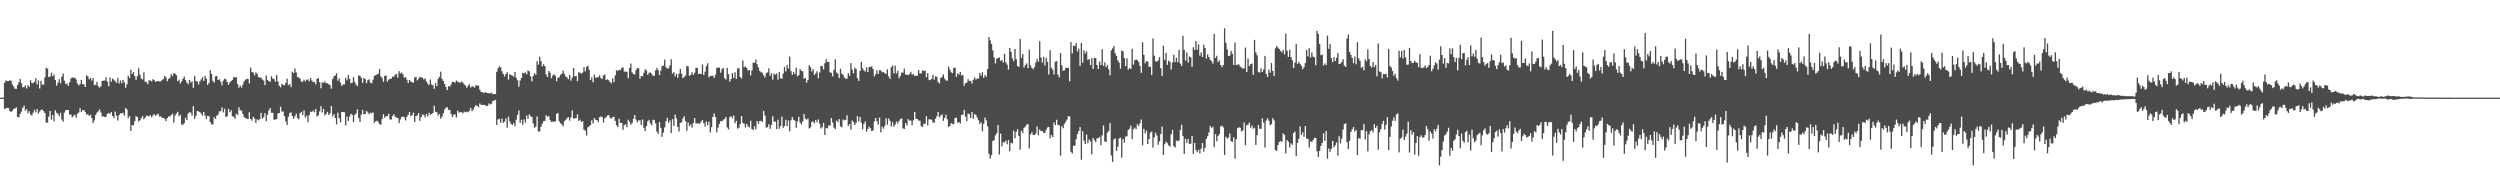 <?xml version="1.0" encoding="UTF-8"?>
<svg xmlns="http://www.w3.org/2000/svg" width="1920" height="150">
  <path d="M0 75.000h1v1.000H0zM1 75.000h1v1.000H1zM2 75.000h1v1.000H2zM3 63.604h1v20.129H3zM4 61.798h1v21.299H4zM5 62.326h1v20.574H5zM6 62.286h1v20.668H6zM7 61.714h1v23.428H7zM8 61.968h1v24.096H8zM9 64.820h1v20.211H9zM10 66.361h1v17.372H10zM11 68.121h1v15.204H11zM12 68.311h1v14.146H12zM13 65.295h1v24.530H13zM14 63.075h1v27.081H14zM15 60.503h1v27.008H15zM16 63.868h1v21.798H16zM17 67.040h1v15.842H17zM18 66.940h1v14.201H18zM19 65.526h1v19.449H19zM20 67.973h1v15.888H20zM21 65.405h1v21.557H21zM22 66.686h1v18.756H22zM23 61.572h1v26.399H23zM24 63.793h1v24.961H24zM25 63.826h1v22.696H25zM26 62.683h1v21.647H26zM27 59.987h1v26.263H27zM28 64.833h1v18.974H28zM29 61.717h1v25.502H29zM30 67.935h1v17.785H30zM31 62.040h1v22.399H31zM32 65.098h1v19.100H32zM33 64.989h1v20.367H33zM34 59.337h1v27.466H34zM35 52.025h1v42.017H35zM36 52.717h1v41.478H36zM37 59.137h1v30.429H37zM38 58.771h1v26.464H38zM39 55.745h1v36.218H39zM40 58.482h1v29.882H40zM41 57.256h1v35.884H41zM42 61.478h1v23.305H42zM43 65.793h1v20.780H43zM44 63.501h1v23.888H44zM45 60.800h1v28.478H45zM46 64.013h1v22.615H46zM47 58.836h1v32.883H47zM48 56.436h1v37.003H48zM49 61.990h1v24.425H49zM50 64.734h1v19.906H50zM51 63.985h1v20.522H51zM52 65.974h1v18.489H52zM53 63.248h1v24.776H53zM54 60.372h1v27.606H54zM55 59.383h1v30.793H55zM56 59.847h1v29.001H56zM57 59.526h1v28.531H57zM58 61.010h1v29.313H58zM59 64.215h1v23.159H59zM60 65.601h1v20.766H60zM61 64.554h1v18.535H61zM62 61.409h1v24.728H62zM63 64.678h1v19.947H63zM64 64.799h1v19.761H64zM65 66.829h1v19.196H65zM66 57.907h1v30.035H66zM67 58.620h1v29.141H67zM68 60.882h1v28.145H68zM69 59.927h1v28.252H69zM70 61.921h1v28.718H70zM71 59.939h1v34.565H71zM72 65.380h1v27.106H72zM73 65.135h1v23.112H73zM74 62.836h1v23.632H74zM75 66.235h1v19.258H75zM76 67.300h1v16.746H76zM77 66.201h1v20.151H77zM78 62.166h1v27.351H78zM79 61.887h1v27.470H79zM80 61.796h1v28.115H80zM81 59.342h1v30.302H81zM82 62.742h1v24.668H82zM83 66.234h1v20.573H83zM84 59.544h1v27.838H84zM85 62.719h1v23.373H85zM86 60.342h1v28.737H86zM87 61.173h1v29.596H87zM88 62.389h1v23.292H88zM89 63.615h1v25.250H89zM90 59.854h1v32.732H90zM91 64.161h1v24.292H91zM92 61.825h1v25.193H92zM93 63.960h1v23.112H93zM94 61.332h1v25.286H94zM95 63.278h1v25.427H95zM96 67.390h1v15.598H96zM97 64.733h1v19.318H97zM98 58.160h1v32.526H98zM99 59.787h1v29.421H99zM100 53.591h1v46.988H100zM101 56.832h1v39.244H101zM102 55.235h1v40.991H102zM103 58.535h1v34.535H103zM104 61.319h1v27.945H104zM105 58.483h1v31.303H105zM106 52.388h1v40.833H106zM107 57.277h1v35.080H107zM108 60.382h1v30.272H108zM109 61.052h1v28.141H109zM110 55.542h1v35.941H110zM111 62.765h1v27.580H111zM112 63.080h1v25.773H112zM113 64.646h1v24.258H113zM114 61.712h1v27.678H114zM115 61.831h1v26.598H115zM116 62.540h1v27.558H116zM117 60.772h1v27.866H117zM118 61.556h1v26.120H118zM119 62.982h1v25.911H119zM120 62.330h1v25.772H120zM121 62.259h1v25.098H121zM122 62.509h1v26.962H122zM123 62.415h1v26.972H123zM124 61.223h1v29.361H124zM125 60.805h1v29.735H125zM126 58.277h1v32.943H126zM127 59.443h1v33.652H127zM128 62.409h1v28.315H128zM129 60.680h1v28.725H129zM130 59.727h1v29.759H130zM131 57.009h1v31.357H131zM132 58.523h1v28.823H132zM133 56.319h1v37.786H133zM134 56.490h1v32.258H134zM135 57.797h1v29.441H135zM136 62.307h1v23.572H136zM137 61.187h1v28.085H137zM138 64.039h1v24.035H138zM139 62.479h1v33.085H139zM140 60.533h1v35.364H140zM141 58.826h1v35.757H141zM142 61.510h1v28.931H142zM143 63.398h1v28.741H143zM144 64.728h1v22.546H144zM145 61.429h1v24.826H145zM146 63.388h1v23.037H146zM147 62.437h1v26.372H147zM148 67.450h1v14.038H148zM149 58.318h1v32.862H149zM150 62.242h1v26.722H150zM151 62.683h1v22.490H151zM152 64.894h1v20.695H152zM153 62.686h1v23.456H153zM154 61.002h1v26.249H154zM155 59.305h1v29.529H155zM156 62.142h1v23.835H156zM157 58.252h1v30.489H157zM158 60.372h1v31.084H158zM159 65.242h1v23.746H159zM160 63.580h1v25.694H160zM161 53.974h1v39.804H161zM162 56.802h1v38.671H162zM163 62.034h1v33.487H163zM164 63.468h1v26.523H164zM165 58.683h1v32.649H165zM166 58.324h1v30.586H166zM167 61.425h1v26.592H167zM168 60.894h1v24.591H168zM169 62.769h1v22.659H169zM170 65.593h1v16.871H170zM171 61.882h1v24.480H171zM172 60.482h1v23.045H172zM173 60.913h1v29.147H173zM174 62.995h1v26.144H174zM175 65.195h1v18.410H175zM176 63.379h1v22.843H176zM177 62.292h1v22.330H177zM178 61.338h1v28.037H178zM179 59.120h1v30.467H179zM180 59.544h1v31.651H180zM181 59.277h1v28.082H181zM182 64.539h1v23.668H182zM183 67.313h1v15.006H183zM184 65.669h1v19.077H184zM185 67.266h1v17.589H185zM186 64.988h1v22.637H186zM187 62.569h1v27.337H187zM188 61.223h1v29.503H188zM189 60.547h1v30.482H189zM190 60.646h1v30.895H190zM191 63.974h1v22.230H191zM192 51.891h1v39.478H192zM193 55.369h1v37.306H193zM194 55.715h1v33.979H194zM195 57.918h1v33.073H195zM196 55.663h1v38.679H196zM197 56.646h1v34.963H197zM198 59.206h1v33.186H198zM199 59.627h1v31.895H199zM200 59.563h1v27.093H200zM201 61.013h1v30.126H201zM202 61.855h1v28.141H202zM203 65.337h1v21.522H203zM204 57.944h1v35.141H204zM205 61.392h1v26.789H205zM206 62.314h1v22.549H206zM207 62.766h1v20.196H207zM208 58.585h1v28.023H208zM209 60.387h1v26.249H209zM210 60.783h1v31.335H210zM211 62.736h1v28.898H211zM212 57.527h1v33.894H212zM213 62.586h1v24.562H213zM214 65.898h1v20.906H214zM215 67.068h1v14.942H215zM216 64.563h1v21.102H216zM217 65.152h1v20.530H217zM218 65.583h1v23.573H218zM219 63.575h1v29.712H219zM220 60.420h1v35.609H220zM221 65.424h1v24.265H221zM222 64.550h1v22.389H222zM223 66.871h1v19.338H223zM224 55.050h1v34.009H224zM225 56.156h1v35.155H225zM226 52.654h1v36.719H226zM227 55.657h1v31.630H227zM228 59.189h1v31.447H228zM229 59.467h1v32.211H229zM230 60.477h1v26.394H230zM231 62.740h1v23.126H231zM232 62.647h1v25.777H232zM233 61.197h1v23.585H233zM234 62.534h1v27.749H234zM235 61.224h1v27.649H235zM236 60.981h1v32.864H236zM237 62.488h1v25.962H237zM238 59.922h1v25.842H238zM239 61.819h1v24.314H239zM240 63.051h1v21.825H240zM241 62.987h1v23.202H241zM242 64.784h1v18.971H242zM243 60.654h1v28.788H243zM244 59.867h1v28.715H244zM245 63.106h1v22.469H245zM246 67.785h1v13.785H246zM247 63.217h1v23.118H247zM248 63.642h1v20.147H248zM249 62.412h1v26.256H249zM250 63.935h1v23.523H250zM251 63.924h1v22.015H251zM252 64.685h1v23.606H252zM253 65.445h1v21.572H253zM254 68.091h1v13.382H254zM255 60.767h1v28.637H255zM256 58.669h1v29.051H256zM257 57.958h1v32.703H257zM258 56.248h1v39.273H258zM259 61.950h1v24.591H259zM260 60.143h1v30.686H260zM261 63.500h1v30.417H261zM262 65.935h1v19.990H262zM263 64.823h1v21.176H263zM264 64.831h1v21.400H264zM265 59.769h1v36.583H265zM266 61.647h1v27.797H266zM267 57.528h1v35.350H267zM268 60.531h1v28.974H268zM269 63.897h1v23.493H269zM270 63.563h1v24.588H270zM271 59.244h1v34.484H271zM272 62.864h1v25.423H272zM273 65.009h1v22.064H273zM274 66.213h1v17.812H274zM275 57.886h1v32.748H275zM276 58.307h1v35.393H276zM277 59.763h1v28.180H277zM278 63.612h1v20.837H278zM279 59.909h1v27.776H279zM280 60.844h1v26.755H280zM281 63.907h1v21.266H281zM282 61.609h1v24.741H282zM283 60.941h1v26.740H283zM284 63.455h1v23.046H284zM285 64.050h1v22.989H285zM286 61.247h1v25.057H286zM287 58.284h1v36.018H287zM288 57.805h1v35.401H288zM289 57.202h1v35.440H289zM290 56.603h1v37.040H290zM291 53.105h1v42.269H291zM292 58.594h1v37.157H292zM293 60.079h1v31.384H293zM294 62.855h1v24.854H294zM295 58.391h1v32.049H295zM296 57.968h1v31.243H296zM297 62.728h1v26.535H297zM298 61.214h1v26.164H298zM299 60.531h1v31.184H299zM300 60.427h1v31.420H300zM301 58.834h1v30.307H301zM302 58.994h1v28.770H302zM303 57.464h1v32.198H303zM304 56.734h1v33.588H304zM305 59.581h1v30.968H305zM306 54.644h1v39.958H306zM307 56.389h1v35.261H307zM308 55.688h1v34.110H308zM309 57.066h1v32.386H309zM310 59.716h1v30.460H310zM311 59.181h1v33.317H311zM312 61.179h1v28.470H312zM313 63.688h1v24.507H313zM314 61.442h1v24.507H314zM315 62.595h1v26.537H315zM316 63.146h1v25.366H316zM317 63.479h1v23.054H317zM318 59.469h1v34.211H318zM319 58.935h1v30.220H319zM320 61.768h1v26.909H320zM321 60.413h1v26.356H321zM322 59.037h1v33.811H322zM323 59.265h1v30.686H323zM324 59.789h1v28.124H324zM325 61.064h1v27.184H325zM326 60.195h1v29.955H326zM327 62.549h1v24.956H327zM328 64.228h1v25.274H328zM329 65.267h1v21.382H329zM330 61.104h1v27.090H330zM331 64.894h1v22.668H331zM332 65.516h1v21.245H332zM333 68.251h1v13.027H333zM334 63.876h1v21.974H334zM335 66.149h1v20.130H335zM336 60.577h1v28.359H336zM337 59.050h1v28.451H337zM338 55.018h1v36.148H338zM339 60.553h1v29.120H339zM340 62.174h1v24.741H340zM341 64.463h1v19.624H341zM342 66.769h1v16.029H342zM343 69.218h1v13.110H343zM344 66.105h1v18.302H344zM345 66.484h1v17.953H345zM346 64.775h1v22.786H346zM347 62.784h1v27.122H347zM348 62.932h1v25.119H348zM349 63.595h1v24.305H349zM350 61.795h1v28.394H350zM351 62.700h1v22.252H351zM352 63.208h1v23.285H352zM353 63.506h1v22.595H353zM354 62.564h1v23.630H354zM355 63.424h1v23.690H355zM356 64.783h1v20.977H356zM357 65.736h1v20.557H357zM358 67.500h1v18.288H358zM359 65.948h1v20.283H359zM360 64.642h1v20.503H360zM361 67.200h1v15.606H361zM362 66.298h1v19.037H362zM363 66.443h1v17.607H363zM364 67.294h1v14.890H364zM365 65.379h1v15.302H365zM366 65.723h1v15.630H366zM367 65.758h1v16.666H367zM368 68.819h1v10.640H368zM369 70.624h1v9.888H369zM370 70.731h1v9.883H370zM371 71.634h1v8.862H371zM372 70.672h1v10.034H372zM373 71.224h1v10.344H373zM374 71.355h1v9.912H374zM375 71.665h1v7.819H375zM376 71.777h1v8.539H376zM377 71.096h1v8.535H377zM378 72.389h1v5.125H378zM379 72.128h1v5.156H379zM380 72.261h1v4.419H380zM381 55.216h1v40.723H381zM382 52.536h1v39.222H382zM383 50.990h1v40.294H383zM384 51.653h1v42.511H384zM385 54.705h1v36.315H385zM386 56.786h1v37.556H386zM387 58.754h1v34.696H387zM388 56.827h1v34.178H388zM389 55.330h1v42.745H389zM390 61.063h1v28.527H390zM391 56.942h1v36.264H391zM392 57.764h1v37.412H392zM393 58.023h1v37.971H393zM394 58.865h1v35.687H394zM395 55.321h1v41.684H395zM396 59.819h1v32.104H396zM397 61.620h1v26.646H397zM398 66.634h1v18.163H398zM399 61.851h1v32.478H399zM400 59.877h1v32.139H400zM401 55.847h1v40.075H401zM402 56.358h1v35.334H402zM403 55.601h1v38.620H403zM404 57.081h1v31.629H404zM405 54.102h1v37.204H405zM406 54.810h1v33.049H406zM407 58.616h1v30.649H407zM408 62.457h1v27.441H408zM409 58.418h1v36.327H409zM410 56.159h1v42.005H410zM411 57.569h1v39.685H411zM412 47.070h1v42.420H412zM413 49.615h1v51.448H413zM414 43.556h1v57.300H414zM415 46.943h1v50.386H415zM416 51.066h1v43.941H416zM417 49.346h1v43.849H417zM418 50.853h1v41.944H418zM419 57.253h1v31.238H419zM420 59.116h1v30.606H420zM421 54.526h1v34.616H421zM422 55.863h1v36.370H422zM423 60.087h1v33.682H423zM424 58.041h1v35.308H424zM425 56.926h1v36.554H425zM426 58.253h1v35.040H426zM427 62.378h1v24.966H427zM428 59.760h1v27.123H428zM429 59.320h1v33.874H429zM430 57.452h1v37.234H430zM431 56.614h1v38.983H431zM432 54.257h1v42.872H432zM433 56.756h1v36.364H433zM434 58.701h1v33.352H434zM435 59.462h1v31.336H435zM436 60.841h1v29.167H436zM437 57.536h1v35.114H437zM438 61.946h1v28.268H438zM439 59.540h1v25.242H439zM440 52.212h1v38.952H440zM441 58.551h1v32.196H441zM442 58.298h1v32.486H442zM443 62.332h1v25.523H443zM444 55.515h1v37.434H444zM445 55.839h1v36.106H445zM446 56.594h1v37.074H446zM447 55.722h1v37.295H447zM448 51.535h1v47.928H448zM449 54.834h1v45.549H449zM450 51.417h1v52.630H450zM451 50.450h1v47.321H451zM452 53.598h1v43.494H452zM453 61.477h1v34.523H453zM454 59.448h1v32.897H454zM455 63.169h1v31.664H455zM456 57.273h1v33.454H456zM457 59.774h1v32.301H457zM458 59.438h1v32.845H458zM459 59.282h1v34.502H459zM460 57.807h1v32.270H460zM461 60.022h1v29.400H461zM462 60.552h1v29.389H462zM463 57.917h1v36.171H463zM464 57.227h1v33.596H464zM465 61.470h1v28.600H465zM466 60.936h1v27.804H466zM467 61.600h1v26.791H467zM468 62.906h1v27.410H468zM469 64.069h1v27.143H469zM470 60.266h1v29.722H470zM471 63.093h1v26.544H471zM472 57.859h1v34.989H472zM473 53.841h1v42.378H473zM474 54.531h1v43.116H474zM475 53.507h1v37.693H475zM476 53.860h1v40.552H476zM477 52.167h1v42.209H477zM478 51.688h1v47.967H478zM479 54.976h1v41.182H479zM480 54.971h1v40.461H480zM481 55.152h1v42.468H481zM482 60.122h1v31.854H482zM483 52.183h1v41.269H483zM484 48.722h1v47.108H484zM485 55.594h1v38.914H485zM486 56.886h1v34.414H486zM487 57.268h1v31.057H487zM488 53.742h1v38.164H488zM489 52.208h1v41.674H489zM490 52.462h1v40.077H490zM491 60.471h1v31.946H491zM492 58.437h1v37.586H492zM493 58.546h1v33.224H493zM494 55.957h1v42.204H494zM495 53.216h1v47.439H495zM496 54.095h1v42.788H496zM497 57.509h1v35.646H497zM498 55.836h1v36.178H498zM499 55.773h1v39.006H499zM500 56.670h1v39.545H500zM501 58.247h1v33.705H501zM502 58.215h1v34.166H502zM503 54.126h1v40.674H503zM504 52.180h1v48.938H504zM505 53.851h1v48.953H505zM506 57.528h1v36.277H506zM507 54.277h1v43.939H507zM508 50.750h1v54.300H508zM509 50.441h1v51.354H509zM510 45.794h1v52.029H510zM511 51.557h1v41.582H511zM512 52.737h1v37.669H512zM513 52.417h1v41.960H513zM514 50.245h1v42.269H514zM515 45.509h1v56.713H515zM516 56.535h1v35.032H516zM517 55.342h1v41.352H517zM518 58.687h1v29.361H518zM519 56.630h1v34.332H519zM520 59.771h1v37.661H520zM521 56.593h1v44.440H521zM522 52.882h1v41.464H522zM523 56.672h1v37.271H523zM524 60.071h1v30.970H524zM525 58.974h1v30.326H525zM526 58.029h1v34.984H526zM527 50.640h1v49.773H527zM528 50.979h1v43.095H528zM529 58.236h1v38.651H529zM530 57.436h1v38.046H530zM531 55.447h1v42.572H531zM532 57.552h1v36.867H532zM533 55.908h1v34.775H533zM534 52.231h1v42.322H534zM535 52.071h1v42.880H535zM536 56.828h1v37.918H536zM537 56.470h1v38.564H537zM538 57.000h1v36.320H538zM539 49.498h1v42.617H539zM540 57.651h1v36.895H540zM541 55.050h1v42.106H541zM542 50.808h1v42.533H542zM543 48.613h1v47.557H543zM544 59.384h1v34.115H544zM545 58.244h1v43.514H545zM546 58.252h1v39.460H546zM547 58.123h1v31.703H547zM548 59.783h1v27.358H548zM549 57.324h1v32.639H549zM550 52.192h1v49.455H550zM551 51.819h1v46.174H551zM552 51.910h1v43.295H552zM553 55.815h1v37.133H553zM554 53.170h1v40.169H554zM555 52.244h1v39.728H555zM556 59.938h1v31.525H556zM557 61.159h1v28.655H557zM558 52.237h1v45.643H558zM559 56.929h1v42.480H559zM560 62.743h1v27.259H560zM561 60.622h1v28.495H561zM562 56.067h1v34.717H562zM563 59.781h1v28.978H563zM564 55.519h1v39.127H564zM565 60.612h1v32.153H565zM566 52.565h1v46.276H566zM567 52.293h1v45.732H567zM568 59.067h1v36.121H568zM569 60.311h1v28.759H569zM570 46.452h1v47.897H570zM571 51.653h1v43.379H571zM572 51.029h1v46.919H572zM573 52.237h1v42.902H573zM574 54.156h1v42.942H574zM575 53.764h1v44.042H575zM576 57.905h1v34.829H576zM577 53.985h1v45.131H577zM578 48.037h1v51.847H578zM579 48.257h1v48.710H579zM580 45.798h1v53.531H580zM581 49.359h1v43.691H581zM582 51.877h1v43.171H582zM583 54.503h1v38.459H583zM584 55.453h1v37.321H584zM585 55.844h1v37.765H585zM586 57.914h1v27.209H586zM587 59.407h1v29.438H587zM588 56.200h1v41.872H588zM589 55.559h1v42.118H589zM590 52.455h1v42.905H590zM591 58.191h1v40.707H591zM592 56.367h1v39.599H592zM593 61.114h1v28.194H593zM594 56.588h1v36.851H594zM595 57.295h1v36.097H595zM596 56.448h1v42.694H596zM597 61.119h1v30.861H597zM598 55.345h1v43.467H598zM599 60.118h1v36.673H599zM600 60.497h1v29.071H600zM601 56.440h1v41.656H601zM602 51.417h1v45.352H602zM603 54.824h1v37.115H603zM604 49.976h1v46.908H604zM605 52.595h1v39.934H605zM606 43.490h1v57.395H606zM607 54.676h1v37.649H607zM608 57.545h1v32.388H608zM609 55.169h1v36.779H609zM610 56.956h1v35.693H610zM611 51.972h1v46.186H611zM612 58.559h1v34.658H612zM613 57.662h1v32.038H613zM614 53.070h1v41.140H614zM615 54.393h1v41.272H615zM616 54.768h1v38.534H616zM617 60.353h1v27.152H617zM618 59.934h1v31.207H618zM619 63.477h1v28.493H619zM620 61.393h1v29.625H620zM621 50.026h1v48.682H621zM622 51.539h1v46.337H622zM623 54.814h1v38.835H623zM624 53.135h1v40.155H624zM625 57.551h1v37.205H625zM626 56.276h1v35.875H626zM627 54.729h1v39.102H627zM628 60.045h1v31.648H628zM629 55.602h1v39.502H629zM630 50.756h1v47.961H630zM631 50.743h1v46.983H631zM632 53.294h1v41.064H632zM633 48.589h1v55.083H633zM634 45.478h1v52.713H634zM635 47.605h1v51.082H635zM636 47.442h1v48.846H636zM637 55.470h1v40.975H637zM638 55.972h1v34.682H638zM639 58.549h1v35.567H639zM640 53.619h1v44.408H640zM641 45.458h1v53.677H641zM642 55.650h1v36.915H642zM643 56.561h1v37.234H643zM644 59.965h1v31.465H644zM645 52.799h1v44.317H645zM646 56.507h1v41.292H646zM647 57.541h1v34.263H647zM648 59.497h1v32.964H648zM649 60.538h1v31.500H649zM650 60.380h1v28.189H650zM651 56.110h1v40.618H651zM652 58.234h1v37.055H652zM653 48.414h1v51.050H653zM654 53.529h1v38.948H654zM655 56.422h1v37.309H655zM656 51.986h1v43.952H656zM657 53.080h1v41.175H657zM658 60.041h1v29.173H658zM659 62.146h1v31.119H659zM660 54.502h1v35.298H660zM661 47.402h1v46.735H661zM662 52.495h1v46.803H662zM663 54.074h1v41.213H663zM664 54.958h1v38.319H664zM665 51.759h1v49.419H665zM666 55.335h1v43.662H666zM667 51.335h1v45.897H667zM668 51.495h1v47.032H668zM669 50.964h1v49.650H669zM670 52.989h1v47.133H670zM671 58.701h1v34.516H671zM672 57.091h1v33.548H672zM673 53.949h1v39.170H673zM674 56.824h1v38.875H674zM675 53.956h1v36.364H675zM676 54.065h1v47.558H676zM677 55.598h1v41.670H677zM678 55.230h1v43.607H678zM679 56.208h1v40.481H679zM680 56.801h1v34.010H680zM681 53.227h1v42.500H681zM682 58.627h1v32.416H682zM683 60.575h1v32.213H683zM684 51.650h1v45.471H684zM685 50.266h1v43.567H685zM686 56.356h1v40.965H686zM687 50.313h1v45.389H687zM688 56.403h1v36.898H688zM689 54.301h1v40.507H689zM690 60.086h1v32.773H690zM691 58.341h1v33.156H691zM692 55.666h1v35.222H692zM693 55.853h1v42.684H693zM694 52.713h1v46.446H694zM695 57.156h1v37.379H695zM696 57.397h1v38.893H696zM697 57.611h1v33.924H697zM698 56.890h1v35.700H698zM699 55.167h1v37.465H699zM700 57.299h1v38.866H700zM701 56.934h1v35.499H701zM702 58.397h1v27.580H702zM703 57.936h1v33.298H703zM704 58.200h1v33.171H704zM705 53.825h1v38.735H705zM706 56.414h1v36.323H706zM707 56.409h1v40.483H707zM708 53.981h1v43.498H708zM709 54.555h1v40.613H709zM710 54.145h1v40.894H710zM711 59.344h1v29.938H711zM712 56.107h1v40.179H712zM713 61.266h1v30.347H713zM714 61.590h1v30.191H714zM715 60.593h1v31.269H715zM716 57.421h1v36.561H716zM717 61.201h1v33.044H717zM718 58.603h1v32.525H718zM719 59.028h1v30.330H719zM720 62.968h1v22.924H720zM721 64.200h1v26.022H721zM722 59.963h1v28.797H722zM723 58.967h1v28.840H723zM724 57.174h1v35.632H724zM725 60.382h1v30.216H725zM726 61.820h1v26.319H726zM727 61.891h1v29.776H727zM728 51.140h1v46.362H728zM729 53.458h1v43.325H729zM730 55.498h1v39.012H730zM731 56.105h1v39.061H731zM732 52.199h1v43.178H732zM733 51.906h1v38.885H733zM734 59.058h1v31.282H734zM735 56.324h1v37.929H735zM736 57.310h1v36.425H736zM737 55.201h1v39.755H737zM738 58.026h1v30.224H738zM739 57.491h1v30.590H739zM740 65.862h1v18.526H740zM741 63.878h1v25.650H741zM742 63.428h1v29.534H742zM743 60.830h1v26.321H743zM744 62.276h1v25.521H744zM745 62.038h1v28.553H745zM746 64.147h1v21.827H746zM747 61.239h1v29.936H747zM748 59.406h1v28.145H748zM749 61.005h1v27.315H749zM750 60.381h1v29.827H750zM751 60.373h1v31.976H751zM752 56.060h1v39.122H752zM753 58.091h1v35.877H753zM754 55.427h1v45.414H754zM755 59.843h1v35.335H755zM756 57.603h1v32.734H756zM757 58.953h1v33.523H757zM758 53.033h1v44.007H758zM759 28.468h1v89.586H759zM760 31.042h1v90.796H760zM761 33.747h1v85.385H761zM762 38.705h1v69.601H762zM763 44.208h1v63.371H763zM764 48.751h1v55.198H764zM765 45.067h1v57.295H765zM766 44.605h1v51.380H766zM767 44.129h1v74.541H767zM768 46.795h1v55.887H768zM769 46.128h1v66.285H769zM770 48.142h1v61.016H770zM771 41.318h1v68.023H771zM772 47.933h1v60.118H772zM773 49.612h1v61.182H773zM774 53.437h1v54.124H774zM775 36.770h1v79.370H775zM776 39.866h1v69.829H776zM777 44.870h1v65.209H777zM778 46.998h1v53.377H778zM779 37.630h1v68.617H779zM780 45.484h1v55.781H780zM781 50.707h1v48.558H781zM782 51.359h1v52.943H782zM783 29.804h1v85.129H783zM784 44.470h1v55.984H784zM785 41.488h1v60.726H785zM786 51.937h1v46.193H786zM787 49.857h1v47.297H787zM788 48.651h1v47.065H788zM789 52.376h1v42.953H789zM790 38.091h1v75.890H790zM791 50.284h1v52.957H791zM792 52.229h1v49.335H792zM793 53.187h1v50.428H793zM794 51.575h1v52.206H794zM795 48.148h1v54.463H795zM796 45.349h1v51.738H796zM797 47.373h1v56.573H797zM798 31.621h1v67.797H798zM799 44.130h1v56.616H799zM800 48.122h1v52.517H800zM801 43.699h1v58.240H801zM802 50.248h1v51.821H802zM803 44.443h1v55.300H803zM804 47.541h1v50.328H804zM805 57.237h1v40.208H805zM806 38.581h1v67.610H806zM807 52.008h1v51.743H807zM808 53.455h1v51.749H808zM809 57.198h1v36.916H809zM810 47.352h1v48.739H810zM811 46.965h1v45.011H811zM812 57.318h1v38.544H812zM813 59.435h1v36.843H813zM814 40.759h1v78.754H814zM815 50.123h1v46.833H815zM816 54.406h1v44.111H816zM817 54.040h1v41.141H817zM818 52.133h1v41.423H818zM819 52.200h1v39.664H819zM820 52.007h1v37.149H820zM821 62.379h1v27.182H821zM822 32.334h1v84.232H822zM823 40.952h1v76.893H823zM824 35.025h1v76.968H824zM825 35.369h1v76.533H825zM826 33.010h1v73.984H826zM827 39.549h1v63.466H827zM828 37.309h1v63.419H828zM829 50.653h1v46.953H829zM830 32.922h1v89.819H830zM831 48.142h1v52.696H831zM832 38.636h1v69.412H832zM833 41.169h1v69.468H833zM834 39.470h1v63.793H834zM835 46.051h1v63.926H835zM836 45.386h1v61.770H836zM837 49.947h1v58.626H837zM838 44.624h1v73.871H838zM839 52.929h1v53.077H839zM840 44.410h1v63.201H840zM841 44.629h1v64.522H841zM842 49.930h1v56.347H842zM843 52.946h1v53.245H843zM844 47.313h1v57.805H844zM845 49.897h1v61.640H845zM846 37.779h1v66.145H846zM847 50.558h1v45.872H847zM848 47.915h1v60.719H848zM849 51.573h1v57.485H849zM850 49.846h1v52.037H850zM851 53.218h1v47.272H851zM852 57.848h1v36.656H852zM853 38.699h1v80.724H853zM854 37.173h1v87.119H854zM855 35.291h1v71.865H855zM856 40.936h1v65.284H856zM857 43.003h1v72.933H857zM858 46.415h1v66.226H858zM859 48.134h1v58.243H859zM860 52.664h1v53.172H860zM861 38.726h1v82.385H861zM862 39.444h1v67.276H862zM863 44.596h1v64.957H863zM864 50.705h1v54.254H864zM865 44.754h1v59.893H865zM866 53.525h1v46.315H866zM867 52.273h1v46.569H867zM868 53.063h1v43.334H868zM869 37.533h1v69.228H869zM870 49.682h1v49.639H870zM871 46.337h1v51.658H871zM872 45.565h1v53.666H872zM873 46.205h1v49.237H873zM874 47.589h1v49.090H874zM875 50.688h1v44.002H875zM876 55.904h1v35.820H876zM877 32.481h1v79.108H877zM878 42.099h1v56.831H878zM879 48.564h1v53.831H879zM880 46.833h1v53.486H880zM881 47.337h1v63.314H881zM882 51.375h1v55.372H882zM883 51.278h1v50.589H883zM884 57.600h1v43.496H884zM885 29.482h1v83.860H885zM886 42.744h1v62.692H886zM887 46.974h1v54.957H887zM888 47.410h1v56.651H888zM889 46.425h1v64.766H889zM890 43.790h1v64.819H890zM891 52.310h1v50.629H891zM892 58.247h1v38.961H892zM893 35.006h1v84.011H893zM894 46.071h1v64.705H894zM895 40.664h1v68.087H895zM896 49.831h1v60.164H896zM897 46.562h1v65.014H897zM898 47.399h1v65.173H898zM899 53.406h1v49.756H899zM900 48.062h1v51.719H900zM901 42.026h1v70.226H901zM902 47.654h1v65.657H902zM903 44.330h1v63.500H903zM904 47.766h1v60.659H904zM905 38.273h1v69.544H905zM906 48.828h1v51.054H906zM907 50.700h1v45.154H907zM908 27.432h1v77.081H908zM909 38.369h1v79.819H909zM910 46.464h1v60.211H910zM911 40.254h1v69.452H911zM912 48.032h1v58.669H912zM913 43.367h1v67.191H913zM914 44.064h1v66.331H914zM915 51.229h1v53.293H915zM916 36.244h1v81.905H916zM917 38.284h1v71.543H917zM918 31.478h1v83.797H918zM919 38.260h1v78.695H919zM920 34.060h1v80.974H920zM921 42.709h1v75.136H921zM922 40.226h1v73.969H922zM923 43.787h1v66.014H923zM924 34.249h1v82.152H924zM925 36.934h1v76.616H925zM926 45.025h1v61.601H926zM927 41.795h1v62.878H927zM928 43.840h1v57.933H928zM929 45.851h1v50.873H929zM930 46.994h1v51.241H930zM931 48.769h1v48.510H931zM932 26.046h1v86.937H932zM933 44.545h1v58.398H933zM934 42.862h1v65.686H934zM935 47.736h1v56.756H935zM936 46.306h1v56.698H936zM937 49.979h1v47.044H937zM938 51.549h1v45.040H938zM939 49.856h1v47.937H939zM940 21.751h1v97.226H940zM941 32.800h1v72.158H941zM942 37.899h1v68.629H942zM943 43.006h1v62.614H943zM944 42.698h1v59.840H944zM945 39.050h1v69.427H945zM946 41.332h1v67.606H946zM947 49.931h1v55.552H947zM948 32.722h1v89.134H948zM949 50.038h1v56.864H949zM950 49.536h1v48.968H950zM951 49.501h1v48.260H951zM952 51.060h1v47.072H952zM953 51.941h1v48.988H953zM954 52.710h1v47.465H954zM955 52.445h1v41.637H955zM956 36.527h1v74.986H956zM957 55.274h1v40.881H957zM958 44.904h1v50.953H958zM959 50.709h1v43.442H959zM960 49.240h1v48.920H960zM961 48.814h1v47.534H961zM962 57.494h1v41.362H962zM963 30.635h1v67.447H963zM964 40.214h1v71.092H964zM965 42.443h1v61.392H965zM966 55.393h1v40.555H966zM967 55.779h1v43.136H967zM968 52.460h1v46.436H968zM969 55.312h1v35.584H969zM970 53.398h1v40.772H970zM971 42.889h1v70.432H971zM972 56.763h1v35.787H972zM973 59.095h1v31.747H973zM974 53.375h1v39.283H974zM975 55.869h1v40.334H975zM976 48.386h1v46.890H976zM977 54.463h1v36.296H977zM978 58.484h1v33.971H978zM979 37.134h1v78.061H979zM980 35.388h1v80.443H980zM981 36.629h1v74.885H981zM982 37.652h1v71.288H982zM983 39.103h1v69.206H983zM984 40.275h1v68.696H984zM985 38.264h1v64.157H985zM986 41.798h1v61.810H986zM987 25.809h1v92.023H987zM988 38.934h1v68.704H988zM989 43.667h1v65.207H989zM990 38.172h1v75.134H990zM991 43.814h1v66.261H991zM992 46.178h1v65.088H992zM993 52.294h1v49.833H993zM994 48.064h1v53.057H994zM995 33.872h1v86.047H995zM996 49.123h1v60.603H996zM997 47.584h1v59.004H997zM998 49.011h1v47.993H998zM999 50.501h1v53.248H999zM1000 53.190h1v48.458H1000zM1001 51.564h1v53.397H1001zM1002 48.436h1v48.390H1002zM1003 38.443h1v67.981H1003zM1004 43.334h1v63.317H1004zM1005 37.004h1v76.282H1005zM1006 44.127h1v64.407H1006zM1007 40.287h1v68.876H1007zM1008 43.421h1v64.173H1008zM1009 44.091h1v61.853H1009zM1010 50.144h1v55.740H1010zM1011 23.711h1v92.587H1011zM1012 26.084h1v94.430H1012zM1013 33.897h1v82.012H1013zM1014 42.373h1v69.766H1014zM1015 41.863h1v67.934H1015zM1016 50.283h1v52.066H1016zM1017 48.703h1v59.482H1017zM1018 50.046h1v50.528H1018zM1019 27.353h1v94.505H1019zM1020 37.515h1v76.627H1020zM1021 33.701h1v82.921H1021zM1022 44.584h1v69.684H1022zM1023 47.700h1v60.582H1023zM1024 43.820h1v69.377H1024zM1025 46.871h1v64.709H1025zM1026 44.390h1v64.947H1026zM1027 40.803h1v78.701H1027zM1028 49.132h1v55.471H1028zM1029 48.823h1v61.382H1029zM1030 47.618h1v58.842H1030zM1031 45.506h1v54.020H1031zM1032 50.326h1v44.998H1032zM1033 51.383h1v43.314H1033zM1034 29.673h1v79.424H1034zM1035 26.526h1v88.031H1035zM1036 39.822h1v68.424H1036zM1037 42.131h1v59.264H1037zM1038 44.487h1v54.811H1038zM1039 48.548h1v49.048H1039zM1040 43.392h1v57.663H1040zM1041 49.337h1v50.386H1041zM1042 32.477h1v86.614H1042zM1043 44.869h1v61.236H1043zM1044 46.807h1v59.808H1044zM1045 52.012h1v47.928H1045zM1046 51.256h1v48.861H1046zM1047 53.981h1v41.354H1047zM1048 45.614h1v61.549H1048zM1049 47.066h1v53.702H1049zM1050 37.981h1v78.250H1050zM1051 45.338h1v57.874H1051zM1052 50.706h1v49.951H1052zM1053 51.837h1v48.121H1053zM1054 47.785h1v53.892H1054zM1055 51.628h1v43.773H1055zM1056 49.842h1v48.439H1056zM1057 58.616h1v37.993H1057zM1058 33.408h1v81.463H1058zM1059 54.877h1v46.715H1059zM1060 55.400h1v43.827H1060zM1061 60.198h1v34.914H1061zM1062 56.853h1v35.940H1062zM1063 56.967h1v42.630H1063zM1064 56.642h1v39.260H1064zM1065 59.505h1v30.526H1065zM1066 37.543h1v77.755H1066zM1067 50.737h1v54.307H1067zM1068 51.854h1v45.344H1068zM1069 54.538h1v38.234H1069zM1070 58.273h1v31.852H1070zM1071 56.560h1v36.199H1071zM1072 60.069h1v27.863H1072zM1073 61.927h1v25.172H1073zM1074 38.993h1v78.070H1074zM1075 44.099h1v62.517H1075zM1076 39.067h1v66.555H1076zM1077 44.922h1v54.637H1077zM1078 38.432h1v69.200H1078zM1079 44.026h1v60.915H1079zM1080 49.773h1v52.810H1080zM1081 49.569h1v43.817H1081zM1082 36.751h1v80.383H1082zM1083 46.880h1v53.118H1083zM1084 48.420h1v54.989H1084zM1085 48.249h1v53.251H1085zM1086 46.623h1v72.114H1086zM1087 47.981h1v61.891H1087zM1088 48.177h1v56.395H1088zM1089 51.497h1v68.148H1089zM1090 41.627h1v63.676H1090zM1091 52.065h1v51.836H1091zM1092 52.400h1v53.269H1092zM1093 51.675h1v53.901H1093zM1094 50.248h1v53.468H1094zM1095 52.262h1v44.462H1095zM1096 51.446h1v47.730H1096zM1097 49.963h1v58.094H1097zM1098 42.702h1v58.273H1098zM1099 54.753h1v47.861H1099zM1100 52.872h1v53.568H1100zM1101 50.172h1v49.140H1101zM1102 47.777h1v53.169H1102zM1103 48.804h1v50.083H1103zM1104 53.465h1v42.436H1104zM1105 45.777h1v81.273H1105zM1106 35.553h1v84.743H1106zM1107 42.294h1v73.021H1107zM1108 48.871h1v59.818H1108zM1109 44.596h1v59.495H1109zM1110 52.082h1v50.959H1110zM1111 48.231h1v52.875H1111zM1112 48.725h1v49.368H1112zM1113 37.165h1v82.461H1113zM1114 41.697h1v71.911H1114zM1115 37.103h1v78.656H1115zM1116 43.853h1v64.249H1116zM1117 47.688h1v59.342H1117zM1118 44.374h1v58.943H1118zM1119 53.998h1v45.668H1119zM1120 44.408h1v60.047H1120zM1121 34.337h1v79.586H1121zM1122 45.404h1v57.222H1122zM1123 40.902h1v67.301H1123zM1124 40.696h1v68.849H1124zM1125 50.168h1v51.375H1125zM1126 45.896h1v54.580H1126zM1127 43.820h1v65.553H1127zM1128 49.977h1v53.419H1128zM1129 34.853h1v80.815H1129zM1130 43.234h1v56.304H1130zM1131 41.111h1v65.069H1131zM1132 43.499h1v65.838H1132zM1133 38.394h1v69.539H1133zM1134 45.059h1v58.783H1134zM1135 48.265h1v54.565H1135zM1136 48.794h1v53.197H1136zM1137 28.800h1v82.835H1137zM1138 43.898h1v59.968H1138zM1139 47.726h1v52.429H1139zM1140 50.423h1v48.200H1140zM1141 49.072h1v53.613H1141zM1142 48.422h1v55.000H1142zM1143 52.103h1v50.292H1143zM1144 46.861h1v49.932H1144zM1145 41.800h1v74.983H1145zM1146 46.206h1v63.034H1146zM1147 46.350h1v59.784H1147zM1148 50.545h1v50.815H1148zM1149 53.088h1v47.284H1149zM1150 50.011h1v54.891H1150zM1151 47.753h1v51.636H1151zM1152 42.125h1v60.068H1152zM1153 48.467h1v67.887H1153zM1154 47.945h1v51.197H1154zM1155 51.099h1v50.824H1155zM1156 50.153h1v48.365H1156zM1157 53.507h1v42.662H1157zM1158 54.242h1v44.375H1158zM1159 50.143h1v42.945H1159zM1160 29.030h1v85.041H1160zM1161 41.009h1v68.070H1161zM1162 44.235h1v58.626H1162zM1163 44.983h1v52.958H1163zM1164 44.710h1v56.327H1164zM1165 49.955h1v52.268H1165zM1166 51.753h1v48.506H1166zM1167 51.827h1v47.027H1167zM1168 31.409h1v76.818H1168zM1169 48.378h1v56.335H1169zM1170 48.249h1v54.568H1170zM1171 44.966h1v58.766H1171zM1172 50.180h1v55.369H1172zM1173 50.811h1v54.340H1173zM1174 48.727h1v55.688H1174zM1175 54.798h1v47.486H1175zM1176 39.532h1v69.212H1176zM1177 49.165h1v56.368H1177zM1178 49.077h1v51.662H1178zM1179 47.356h1v54.324H1179zM1180 44.782h1v51.235H1180zM1181 44.553h1v52.272H1181zM1182 50.976h1v44.931H1182zM1183 51.702h1v42.198H1183zM1184 30.356h1v76.506H1184zM1185 43.507h1v58.730H1185zM1186 53.354h1v40.409H1186zM1187 51.716h1v41.846H1187zM1188 53.468h1v43.237H1188zM1189 53.870h1v40.167H1189zM1190 50.231h1v43.250H1190zM1191 48.826h1v45.101H1191zM1192 23.702h1v95.785H1192zM1193 44.222h1v60.777H1193zM1194 45.581h1v56.478H1194zM1195 47.198h1v62.476H1195zM1196 46.172h1v52.747H1196zM1197 50.723h1v50.816H1197zM1198 49.794h1v53.522H1198zM1199 51.560h1v47.597H1199zM1200 34.508h1v89.061H1200zM1201 49.023h1v58.278H1201zM1202 52.415h1v49.088H1202zM1203 59.118h1v36.665H1203zM1204 58.217h1v35.315H1204zM1205 56.703h1v36.556H1205zM1206 57.960h1v30.093H1206zM1207 62.224h1v32.072H1207zM1208 38.426h1v70.592H1208zM1209 53.054h1v46.004H1209zM1210 50.980h1v50.002H1210zM1211 55.943h1v42.636H1211zM1212 53.635h1v43.927H1212zM1213 58.774h1v36.490H1213zM1214 62.667h1v30.830H1214zM1215 40.221h1v73.157H1215zM1216 50.489h1v54.980H1216zM1217 51.147h1v50.576H1217zM1218 51.717h1v47.751H1218zM1219 55.943h1v41.081H1219zM1220 56.935h1v43.456H1220zM1221 60.330h1v29.791H1221zM1222 59.024h1v30.949H1222zM1223 45.622h1v61.700H1223zM1224 50.472h1v48.077H1224zM1225 54.440h1v42.038H1225zM1226 49.858h1v47.089H1226zM1227 49.100h1v46.364H1227zM1228 54.104h1v38.966H1228zM1229 51.412h1v41.246H1229zM1230 56.473h1v33.783H1230zM1231 43.489h1v77.798H1231zM1232 38.421h1v72.821H1232zM1233 46.965h1v54.693H1233zM1234 50.031h1v45.146H1234zM1235 51.245h1v44.790H1235zM1236 48.101h1v48.508H1236zM1237 47.700h1v54.186H1237zM1238 50.499h1v48.123H1238zM1239 41.079h1v70.750H1239zM1240 47.832h1v52.693H1240zM1241 53.258h1v46.001H1241zM1242 55.928h1v43.826H1242zM1243 50.716h1v51.361H1243zM1244 55.809h1v48.191H1244zM1245 56.870h1v39.220H1245zM1246 59.059h1v35.017H1246zM1247 37.769h1v80.374H1247zM1248 44.104h1v66.770H1248zM1249 47.999h1v60.028H1249zM1250 48.206h1v56.039H1250zM1251 50.578h1v48.287H1251zM1252 54.793h1v45.460H1252zM1253 52.011h1v49.172H1253zM1254 52.966h1v42.457H1254zM1255 35.740h1v78.705H1255zM1256 42.724h1v66.119H1256zM1257 37.842h1v74.005H1257zM1258 40.865h1v65.549H1258zM1259 43.726h1v59.825H1259zM1260 46.667h1v60.344H1260zM1261 47.173h1v52.176H1261zM1262 52.516h1v49.717H1262zM1263 25.370h1v89.868H1263zM1264 46.339h1v58.694H1264zM1265 41.327h1v69.194H1265zM1266 43.285h1v64.198H1266zM1267 39.237h1v64.454H1267zM1268 49.043h1v58.772H1268zM1269 47.560h1v63.743H1269zM1270 48.932h1v51.970H1270zM1271 35.606h1v85.578H1271zM1272 49.579h1v51.883H1272zM1273 47.635h1v60.702H1273zM1274 50.890h1v52.124H1274zM1275 42.996h1v62.134H1275zM1276 47.194h1v59.784H1276zM1277 49.335h1v55.507H1277zM1278 45.995h1v69.635H1278zM1279 43.617h1v69.691H1279zM1280 43.440h1v62.975H1280zM1281 47.838h1v59.950H1281zM1282 48.748h1v48.947H1282zM1283 46.915h1v56.684H1283zM1284 49.884h1v49.098H1284zM1285 52.366h1v43.321H1285zM1286 37.310h1v73.384H1286zM1287 45.145h1v52.885H1287zM1288 46.790h1v49.514H1288zM1289 46.205h1v53.287H1289zM1290 45.626h1v62.198H1290zM1291 45.566h1v62.095H1291zM1292 48.606h1v55.648H1292zM1293 54.544h1v42.748H1293zM1294 29.725h1v90.628H1294zM1295 46.017h1v60.735H1295zM1296 48.747h1v55.079H1296zM1297 56.781h1v38.245H1297zM1298 50.284h1v48.628H1298zM1299 54.682h1v43.184H1299zM1300 57.409h1v35.700H1300zM1301 57.576h1v32.051H1301zM1302 41.138h1v67.343H1302zM1303 50.021h1v51.116H1303zM1304 52.527h1v42.065H1304zM1305 55.014h1v40.003H1305zM1306 53.632h1v47.290H1306zM1307 53.717h1v44.446H1307zM1308 54.787h1v41.830H1308zM1309 58.696h1v34.366H1309zM1310 42.536h1v70.350H1310zM1311 56.182h1v41.099H1311zM1312 55.999h1v36.748H1312zM1313 59.520h1v31.764H1313zM1314 56.883h1v32.982H1314zM1315 57.991h1v36.500H1315zM1316 58.747h1v33.367H1316zM1317 58.998h1v28.990H1317zM1318 38.024h1v77.129H1318zM1319 50.938h1v49.304H1319zM1320 53.947h1v41.386H1320zM1321 58.246h1v31.705H1321zM1322 55.189h1v40.477H1322zM1323 59.057h1v36.290H1323zM1324 61.383h1v31.097H1324zM1325 61.502h1v23.757H1325zM1326 39.897h1v84.916H1326zM1327 47.030h1v57.057H1327zM1328 52.198h1v43.620H1328zM1329 47.398h1v50.235H1329zM1330 43.706h1v60.908H1330zM1331 47.955h1v50.837H1331zM1332 47.380h1v52.504H1332zM1333 45.764h1v63.620H1333zM1334 37.885h1v77.796H1334zM1335 53.127h1v45.426H1335zM1336 50.838h1v52.974H1336zM1337 53.238h1v53.563H1337zM1338 49.330h1v50.495H1338zM1339 53.559h1v43.031H1339zM1340 58.494h1v38.749H1340zM1341 43.518h1v73.859H1341zM1342 34.966h1v85.600H1342zM1343 51.157h1v52.903H1343zM1344 47.452h1v61.868H1344zM1345 52.631h1v51.197H1345zM1346 50.991h1v49.325H1346zM1347 53.059h1v44.012H1347zM1348 56.579h1v39.681H1348zM1349 39.053h1v75.205H1349zM1350 44.764h1v60.185H1350zM1351 43.355h1v60.148H1351zM1352 46.301h1v60.467H1352zM1353 53.137h1v48.254H1353zM1354 52.088h1v49.801H1354zM1355 55.915h1v40.301H1355zM1356 59.957h1v28.858H1356zM1357 38.820h1v80.686H1357zM1358 43.660h1v63.196H1358zM1359 45.174h1v56.533H1359zM1360 48.653h1v57.858H1360zM1361 49.926h1v51.717H1361zM1362 46.038h1v53.462H1362zM1363 50.516h1v50.264H1363zM1364 52.836h1v43.335H1364zM1365 37.946h1v76.429H1365zM1366 40.348h1v68.812H1366zM1367 47.445h1v57.611H1367zM1368 44.525h1v57.237H1368zM1369 45.601h1v58.217H1369zM1370 48.341h1v58.138H1370zM1371 46.367h1v52.761H1371zM1372 49.888h1v47.595H1372zM1373 37.002h1v80.793H1373zM1374 40.519h1v60.642H1374zM1375 42.644h1v58.468H1375zM1376 49.055h1v49.522H1376zM1377 49.620h1v50.652H1377zM1378 48.380h1v51.992H1378zM1379 51.953h1v41.831H1379zM1380 54.826h1v39.622H1380zM1381 36.404h1v74.929H1381zM1382 48.504h1v54.698H1382zM1383 47.264h1v56.175H1383zM1384 49.047h1v52.739H1384zM1385 43.321h1v59.691H1385zM1386 50.320h1v50.225H1386zM1387 51.277h1v46.546H1387zM1388 57.324h1v40.761H1388zM1389 26.005h1v88.534H1389zM1390 47.923h1v47.489H1390zM1391 51.393h1v51.250H1391zM1392 53.800h1v43.748H1392zM1393 48.362h1v56.179H1393zM1394 56.415h1v39.468H1394zM1395 55.779h1v44.312H1395zM1396 54.536h1v62.448H1396zM1397 40.505h1v67.932H1397zM1398 50.807h1v52.589H1398zM1399 47.089h1v57.109H1399zM1400 50.797h1v49.112H1400zM1401 43.352h1v61.469H1401zM1402 48.629h1v58.965H1402zM1403 53.118h1v49.445H1403zM1404 47.723h1v65.640H1404zM1405 50.217h1v52.219H1405zM1406 52.857h1v49.842H1406zM1407 51.686h1v51.881H1407zM1408 47.823h1v47.602H1408zM1409 46.642h1v56.208H1409zM1410 46.910h1v52.449H1410zM1411 48.860h1v45.333H1411zM1412 36.293h1v72.707H1412zM1413 43.493h1v60.520H1413zM1414 51.005h1v52.903H1414zM1415 50.814h1v46.774H1415zM1416 45.790h1v61.575H1416zM1417 47.867h1v58.495H1417zM1418 47.814h1v59.287H1418zM1419 52.486h1v49.559H1419zM1420 35.456h1v75.989H1420zM1421 35.860h1v70.905H1421zM1422 47.481h1v55.733H1422zM1423 53.343h1v51.821H1423zM1424 51.525h1v49.484H1424zM1425 56.123h1v46.179H1425zM1426 56.508h1v44.070H1426zM1427 59.271h1v35.721H1427zM1428 38.990h1v73.915H1428zM1429 43.536h1v64.580H1429zM1430 51.694h1v42.329H1430zM1431 53.394h1v40.349H1431zM1432 50.578h1v43.931H1432zM1433 54.430h1v37.569H1433zM1434 55.089h1v37.539H1434zM1435 51.627h1v39.537H1435zM1436 33.204h1v74.041H1436zM1437 45.351h1v52.923H1437zM1438 51.948h1v41.577H1438zM1439 52.704h1v43.668H1439zM1440 46.418h1v51.582H1440zM1441 53.979h1v40.291H1441zM1442 54.898h1v37.597H1442zM1443 57.190h1v36.901H1443zM1444 26.533h1v88.405H1444zM1445 47.663h1v50.727H1445zM1446 45.551h1v54.080H1446zM1447 51.733h1v44.644H1447zM1448 48.476h1v49.771H1448zM1449 50.256h1v51.407H1449zM1450 48.507h1v48.223H1450zM1451 56.806h1v44.372H1451zM1452 36.562h1v77.747H1452zM1453 53.944h1v47.056H1453zM1454 49.574h1v48.670H1454zM1455 59.022h1v36.652H1455zM1456 55.580h1v36.264H1456zM1457 54.108h1v40.410H1457zM1458 55.238h1v41.703H1458zM1459 37.371h1v57.899H1459zM1460 39.551h1v64.894H1460zM1461 51.881h1v43.076H1461zM1462 50.929h1v46.112H1462zM1463 53.575h1v43.531H1463zM1464 49.865h1v51.506H1464zM1465 58.292h1v35.673H1465zM1466 56.030h1v36.521H1466zM1467 40.262h1v73.377H1467zM1468 50.723h1v53.746H1468zM1469 58.816h1v37.031H1469zM1470 56.913h1v37.861H1470zM1471 57.984h1v35.178H1471zM1472 56.628h1v37.738H1472zM1473 57.797h1v32.174H1473zM1474 57.106h1v33.232H1474zM1475 47.104h1v65.915H1475zM1476 48.220h1v50.963H1476zM1477 52.653h1v40.271H1477zM1478 59.593h1v35.611H1478zM1479 57.947h1v33.899H1479zM1480 56.201h1v35.686H1480zM1481 57.686h1v31.232H1481zM1482 62.085h1v24.949H1482zM1483 40.721h1v77.945H1483zM1484 43.960h1v68.710H1484zM1485 45.765h1v54.490H1485zM1486 47.291h1v50.188H1486zM1487 48.969h1v49.701H1487zM1488 47.246h1v49.066H1488zM1489 52.257h1v42.307H1489zM1490 53.355h1v41.178H1490zM1491 40.382h1v76.282H1491zM1492 51.814h1v49.858H1492zM1493 50.801h1v52.742H1493zM1494 53.635h1v49.702H1494zM1495 54.122h1v46.914H1495zM1496 54.922h1v44.499H1496zM1497 59.238h1v38.105H1497zM1498 58.529h1v36.413H1498zM1499 43.013h1v72.212H1499zM1500 49.719h1v53.845H1500zM1501 53.995h1v45.282H1501zM1502 49.278h1v55.006H1502zM1503 44.307h1v58.758H1503zM1504 51.566h1v51.362H1504zM1505 53.515h1v44.484H1505zM1506 58.256h1v31.315H1506zM1507 38.856h1v71.597H1507zM1508 47.648h1v53.085H1508zM1509 51.952h1v49.873H1509zM1510 50.240h1v56.897H1510zM1511 43.044h1v70.808H1511zM1512 47.943h1v63.921H1512zM1513 47.454h1v58.600H1513zM1514 55.973h1v44.426H1514zM1515 40.013h1v86.953H1515zM1516 47.897h1v57.267H1516zM1517 49.383h1v49.655H1517zM1518 50.534h1v46.670H1518zM1519 48.892h1v51.494H1519zM1520 49.387h1v47.512H1520zM1521 54.854h1v42.297H1521zM1522 43.702h1v63.660H1522zM1523 40.620h1v77.036H1523zM1524 51.960h1v47.477H1524zM1525 47.876h1v57.040H1525zM1526 53.341h1v46.244H1526zM1527 54.115h1v43.321H1527zM1528 50.453h1v50.559H1528zM1529 57.130h1v38.604H1529zM1530 29.405h1v87.389H1530zM1531 32.424h1v89.446H1531zM1532 47.789h1v56.144H1532zM1533 53.649h1v47.935H1533zM1534 55.032h1v44.413H1534zM1535 41.853h1v63.534H1535zM1536 48.367h1v57.406H1536zM1537 52.146h1v47.619H1537zM1538 33.774h1v77.984H1538zM1539 44.419h1v63.284H1539zM1540 46.570h1v54.232H1540zM1541 50.039h1v53.354H1541zM1542 49.973h1v47.920H1542zM1543 53.335h1v44.853H1543zM1544 51.406h1v48.353H1544zM1545 57.077h1v37.628H1545zM1546 40.038h1v82.034H1546zM1547 39.336h1v73.455H1547zM1548 44.979h1v54.589H1548zM1549 47.495h1v51.840H1549zM1550 48.734h1v50.861H1550zM1551 49.117h1v49.342H1551zM1552 51.699h1v46.173H1552zM1553 54.872h1v40.439H1553zM1554 36.357h1v73.688H1554zM1555 48.167h1v56.032H1555zM1556 48.685h1v57.473H1556zM1557 47.482h1v56.050H1557zM1558 48.499h1v52.536H1558zM1559 50.216h1v50.607H1559zM1560 55.217h1v43.163H1560zM1561 59.043h1v36.542H1561zM1562 42.130h1v73.341H1562zM1563 50.402h1v55.991H1563zM1564 48.676h1v54.951H1564zM1565 48.870h1v56.044H1565zM1566 47.317h1v61.369H1566zM1567 54.239h1v48.938H1567zM1568 40.785h1v60.865H1568zM1569 37.828h1v59.373H1569zM1570 29.058h1v81.527H1570zM1571 40.117h1v67.160H1571zM1572 33.429h1v84.376H1572zM1573 42.710h1v70.265H1573zM1574 43.816h1v62.641H1574zM1575 42.376h1v67.703H1575zM1576 47.046h1v63.138H1576zM1577 47.386h1v57.274H1577zM1578 40.141h1v65.934H1578zM1579 47.027h1v56.161H1579zM1580 52.044h1v45.183H1580zM1581 45.302h1v47.045H1581zM1582 56.091h1v37.666H1582zM1583 56.995h1v33.528H1583zM1584 59.848h1v34.420H1584zM1585 61.184h1v28.198H1585zM1586 62.360h1v29.509H1586zM1587 59.573h1v28.543H1587zM1588 61.929h1v26.397H1588zM1589 63.760h1v24.828H1589zM1590 63.621h1v23.508H1590zM1591 63.588h1v22.430H1591zM1592 65.025h1v19.341H1592zM1593 65.720h1v18.364H1593zM1594 66.132h1v17.793H1594zM1595 67.025h1v17.256H1595zM1596 68.638h1v14.086H1596zM1597 67.692h1v13.951H1597zM1598 67.352h1v14.327H1598zM1599 66.529h1v14.603H1599zM1600 69.293h1v12.006H1600zM1601 69.480h1v10.783H1601zM1602 68.842h1v10.932H1602zM1603 70.285h1v9.753H1603zM1604 69.526h1v10.763H1604zM1605 70.474h1v9.766H1605zM1606 70.960h1v8.644H1606zM1607 69.771h1v9.530H1607zM1608 70.496h1v8.353H1608zM1609 70.028h1v9.152H1609zM1610 71.465h1v6.992H1610zM1611 71.422h1v7.202H1611zM1612 71.634h1v6.403H1612zM1613 71.866h1v5.802H1613zM1614 71.936h1v6.822H1614zM1615 72.760h1v4.934H1615zM1616 72.227h1v5.072H1616zM1617 72.813h1v4.557H1617zM1618 72.262h1v5.059H1618zM1619 72.987h1v4.342H1619zM1620 72.745h1v4.392H1620zM1621 72.615h1v4.267H1621zM1622 73.143h1v3.803H1622zM1623 73.074h1v3.960H1623zM1624 73.330h1v3.594H1624zM1625 73.313h1v3.355H1625zM1626 72.979h1v3.901H1626zM1627 73.182h1v3.442H1627zM1628 73.405h1v3.082H1628zM1629 73.712h1v2.614H1629zM1630 73.491h1v2.951H1630zM1631 73.792h1v2.455H1631zM1632 73.867h1v2.369H1632zM1633 73.817h1v2.326H1633zM1634 73.836h1v2.305H1634zM1635 73.911h1v2.197H1635zM1636 73.850h1v2.290H1636zM1637 73.900h1v2.145H1637zM1638 74.103h1v1.853H1638zM1639 74.088h1v1.895H1639zM1640 71.271h1v7.732H1640zM1641 59.645h1v26.241H1641zM1642 63.963h1v21.539H1642zM1643 65.616h1v17.928H1643zM1644 68.143h1v14.222H1644zM1645 65.798h1v19.415H1645zM1646 66.849h1v16.757H1646zM1647 68.898h1v12.771H1647zM1648 68.134h1v16.355H1648zM1649 57.787h1v34.390H1649zM1650 61.998h1v26.692H1650zM1651 63.289h1v23.636H1651zM1652 63.347h1v24.572H1652zM1653 59.579h1v33.407H1653zM1654 62.641h1v27.295H1654zM1655 65.124h1v20.847H1655zM1656 66.195h1v19.498H1656zM1657 57.573h1v34.728H1657zM1658 61.632h1v26.345H1658zM1659 64.826h1v22.331H1659zM1660 66.957h1v17.402H1660zM1661 60.741h1v28.108H1661zM1662 59.850h1v30.267H1662zM1663 61.990h1v28.454H1663zM1664 64.590h1v23.607H1664zM1665 56.074h1v36.896H1665zM1666 56.148h1v38.383H1666zM1667 54.796h1v41.084H1667zM1668 60.600h1v30.195H1668zM1669 59.385h1v32.835H1669zM1670 60.818h1v30.829H1670zM1671 65.765h1v18.222H1671zM1672 65.007h1v19.981H1672zM1673 55.208h1v40.125H1673zM1674 60.092h1v30.455H1674zM1675 60.496h1v27.411H1675zM1676 61.730h1v25.249H1676zM1677 59.878h1v34.190H1677zM1678 63.666h1v29.059H1678zM1679 59.551h1v34.145H1679zM1680 64.733h1v22.222H1680zM1681 62.655h1v24.923H1681zM1682 62.865h1v26.335H1682zM1683 63.017h1v28.533H1683zM1684 63.558h1v23.712H1684zM1685 65.632h1v19.108H1685zM1686 64.696h1v19.053H1686zM1687 63.745h1v20.789H1687zM1688 64.600h1v19.035H1688zM1689 65.994h1v16.967H1689zM1690 63.752h1v20.583H1690zM1691 64.724h1v19.251H1691zM1692 62.146h1v23.908H1692zM1693 65.085h1v20.718H1693zM1694 65.321h1v19.190H1694zM1695 67.815h1v14.522H1695zM1696 65.797h1v16.138H1696zM1697 64.662h1v19.706H1697zM1698 65.734h1v16.573H1698zM1699 63.278h1v19.766H1699zM1700 68.987h1v10.680H1700zM1701 62.406h1v22.551H1701zM1702 63.235h1v21.357H1702zM1703 64.235h1v19.241H1703zM1704 65.888h1v17.426H1704zM1705 56.684h1v33.215H1705zM1706 63.775h1v25.171H1706zM1707 65.145h1v22.237H1707zM1708 62.929h1v24.948H1708zM1709 65.985h1v19.029H1709zM1710 67.215h1v15.296H1710zM1711 65.430h1v17.583H1711zM1712 67.156h1v14.025H1712zM1713 64.368h1v22.425H1713zM1714 64.593h1v20.510H1714zM1715 66.421h1v18.676H1715zM1716 67.981h1v13.979H1716zM1717 65.073h1v16.565H1717zM1718 67.339h1v14.144H1718zM1719 68.835h1v11.675H1719zM1720 67.962h1v13.236H1720zM1721 63.886h1v24.148H1721zM1722 62.092h1v24.964H1722zM1723 65.472h1v19.366H1723zM1724 67.737h1v14.249H1724zM1725 69.265h1v10.807H1725zM1726 69.455h1v12.858H1726zM1727 68.566h1v11.958H1727zM1728 69.673h1v10.117H1728zM1729 70.131h1v10.736H1729zM1730 63.312h1v21.498H1730zM1731 66.075h1v19.079H1731zM1732 66.542h1v18.492H1732zM1733 67.210h1v13.749H1733zM1734 66.136h1v18.778H1734zM1735 67.999h1v14.445H1735zM1736 69.627h1v10.372H1736zM1737 71.052h1v8.163H1737zM1738 62.773h1v28.871H1738zM1739 57.233h1v33.302H1739zM1740 63.014h1v25.310H1740zM1741 64.914h1v24.392H1741zM1742 64.255h1v22.859H1742zM1743 65.048h1v19.658H1743zM1744 65.466h1v18.020H1744zM1745 67.678h1v14.166H1745zM1746 66.864h1v14.914H1746zM1747 62.524h1v25.345H1747zM1748 61.636h1v26.121H1748zM1749 64.157h1v20.580H1749zM1750 65.830h1v16.659H1750zM1751 68.885h1v13.120H1751zM1752 67.819h1v15.192H1752zM1753 68.617h1v11.990H1753zM1754 66.933h1v13.554H1754zM1755 65.887h1v16.918H1755zM1756 66.497h1v18.837H1756zM1757 63.330h1v23.408H1757zM1758 66.702h1v16.904H1758zM1759 67.012h1v16.590H1759zM1760 65.743h1v17.372H1760zM1761 64.867h1v19.970H1761zM1762 65.614h1v19.034H1762zM1763 68.286h1v13.349H1763zM1764 68.848h1v12.531H1764zM1765 68.311h1v12.545H1765zM1766 64.191h1v21.793H1766zM1767 66.050h1v18.045H1767zM1768 67.904h1v13.641H1768zM1769 66.421h1v17.773H1769zM1770 64.660h1v18.943H1770zM1771 63.240h1v21.834H1771zM1772 63.069h1v22.229H1772zM1773 69.831h1v9.487H1773zM1774 67.192h1v15.548H1774zM1775 71.332h1v7.312H1775zM1776 61.899h1v22.307H1776zM1777 63.176h1v26.524H1777zM1778 65.427h1v21.710H1778zM1779 65.522h1v20.767H1779zM1780 67.261h1v15.461H1780zM1781 65.687h1v18.336H1781zM1782 66.180h1v19.262H1782zM1783 67.677h1v17.380H1783zM1784 67.771h1v14.179H1784zM1785 65.262h1v18.083H1785zM1786 65.627h1v15.309H1786zM1787 65.696h1v17.402H1787zM1788 68.712h1v13.885H1788zM1789 69.198h1v12.676H1789zM1790 70.836h1v7.918H1790zM1791 70.757h1v9.654H1791zM1792 70.554h1v8.800H1792zM1793 69.841h1v10.005H1793zM1794 70.341h1v8.731H1794zM1795 71.065h1v7.782H1795zM1796 71.195h1v8.157H1796zM1797 71.800h1v6.020H1797zM1798 71.795h1v6.206H1798zM1799 71.931h1v5.842H1799zM1800 72.506h1v5.177H1800zM1801 73.016h1v3.699H1801zM1802 72.328h1v4.968H1802zM1803 72.581h1v5.065H1803zM1804 73.223h1v3.950H1804zM1805 73.398h1v3.565H1805zM1806 73.336h1v3.217H1806zM1807 72.173h1v5.708H1807zM1808 72.568h1v4.944H1808zM1809 73.342h1v3.393H1809zM1810 73.822h1v2.114H1810zM1811 73.859h1v2.134H1811zM1812 73.342h1v2.927H1812zM1813 73.462h1v2.987H1813zM1814 74.015h1v1.910H1814zM1815 73.958h1v2.318H1815zM1816 73.261h1v3.514H1816zM1817 73.613h1v3.194H1817zM1818 73.711h1v3.310H1818zM1819 73.629h1v3.597H1819zM1820 73.607h1v2.959H1820zM1821 73.312h1v3.189H1821zM1822 73.665h1v2.534H1822zM1823 74.074h1v2.108H1823zM1824 73.943h1v2.217H1824zM1825 74.071h1v1.986H1825zM1826 74.378h1v1.307H1826zM1827 74.333h1v1.306H1827zM1828 74.015h1v1.766H1828zM1829 73.983h1v1.788H1829zM1830 74.440h1v1.349H1830zM1831 74.158h1v1.474H1831zM1832 73.861h1v1.917H1832zM1833 73.497h1v2.875H1833zM1834 73.392h1v3.013H1834zM1835 73.815h1v2.260H1835zM1836 73.861h1v2.188H1836zM1837 73.825h1v2.687H1837zM1838 73.612h1v3.069H1838zM1839 73.914h1v2.662H1839zM1840 74.162h1v2.182H1840zM1841 73.986h1v2.277H1841zM1842 73.972h1v2.101H1842zM1843 74.331h1v1.596H1843zM1844 74.409h1v1.348H1844zM1845 74.398h1v1.479H1845zM1846 74.395h1v1.364H1846zM1847 74.348h1v1.369H1847zM1848 74.154h1v1.491H1848zM1849 74.096h1v1.635H1849zM1850 74.120h1v1.844H1850zM1851 74.253h1v1.659H1851zM1852 74.458h1v1.294H1852zM1853 74.742h1v1.000H1853zM1854 74.714h1v1.000H1854zM1855 74.833h1v1.000H1855zM1856 74.859h1v1.000H1856zM1857 74.810h1v1.000H1857zM1858 74.813h1v1.000H1858zM1859 74.787h1v1.000H1859zM1860 74.864h1v1.000H1860zM1861 74.845h1v1.000H1861zM1862 74.917h1v1.000H1862zM1863 74.914h1v1.000H1863zM1864 74.891h1v1.000H1864zM1865 74.912h1v1.000H1865zM1866 74.906h1v1.000H1866zM1867 74.943h1v1.000H1867zM1868 74.940h1v1.000H1868zM1869 74.937h1v1.000H1869zM1870 74.915h1v1.000H1870zM1871 74.938h1v1.000H1871zM1872 74.929h1v1.000H1872zM1873 74.951h1v1.000H1873zM1874 74.969h1v1.000H1874zM1875 74.968h1v1.000H1875zM1876 74.959h1v1.000H1876zM1877 74.956h1v1.000H1877zM1878 74.973h1v1.000H1878zM1879 74.971h1v1.000H1879zM1880 74.974h1v1.000H1880zM1881 74.978h1v1.000H1881zM1882 74.976h1v1.000H1882zM1883 74.987h1v1.000H1883zM1884 74.987h1v1.000H1884zM1885 74.985h1v1.000H1885zM1886 74.987h1v1.000H1886zM1887 74.991h1v1.000H1887zM1888 74.990h1v1.000H1888zM1889 74.992h1v1.000H1889zM1890 74.991h1v1.000H1890zM1891 74.992h1v1.000H1891zM1892 74.996h1v1.000H1892zM1893 74.997h1v1.000H1893zM1894 74.996h1v1.000H1894zM1895 74.996h1v1.000H1895zM1896 74.997h1v1.000H1896zM1897 74.997h1v1.000H1897zM1898 74.998h1v1.000H1898zM1899 74.998h1v1.000H1899zM1900 74.998h1v1.000H1900zM1901 74.998h1v1.000H1901zM1902 74.998h1v1.000H1902zM1903 74.998h1v1.000H1903zM1904 74.998h1v1.000H1904zM1905 74.999h1v1.000H1905zM1906 74.999h1v1.000H1906zM1907 74.999h1v1.000H1907zM1908 74.999h1v1.000H1908zM1909 74.999h1v1.000H1909zM1910 74.999h1v1.000H1910zM1911 74.999h1v1.000H1911zM1912 74.999h1v1.000H1912zM1913 75.000h1v1.000H1913zM1914 75.000h1v1.000H1914zM1915 75.000h1v1.000H1915zM1916 74.999h1v1.000H1916zM1917 75.000h1v1.000H1917zM1918 75.000h1v1.000H1918zM1919 75.000h1v1.000H1919z" fill="#4a4a4a"></path>
</svg>
